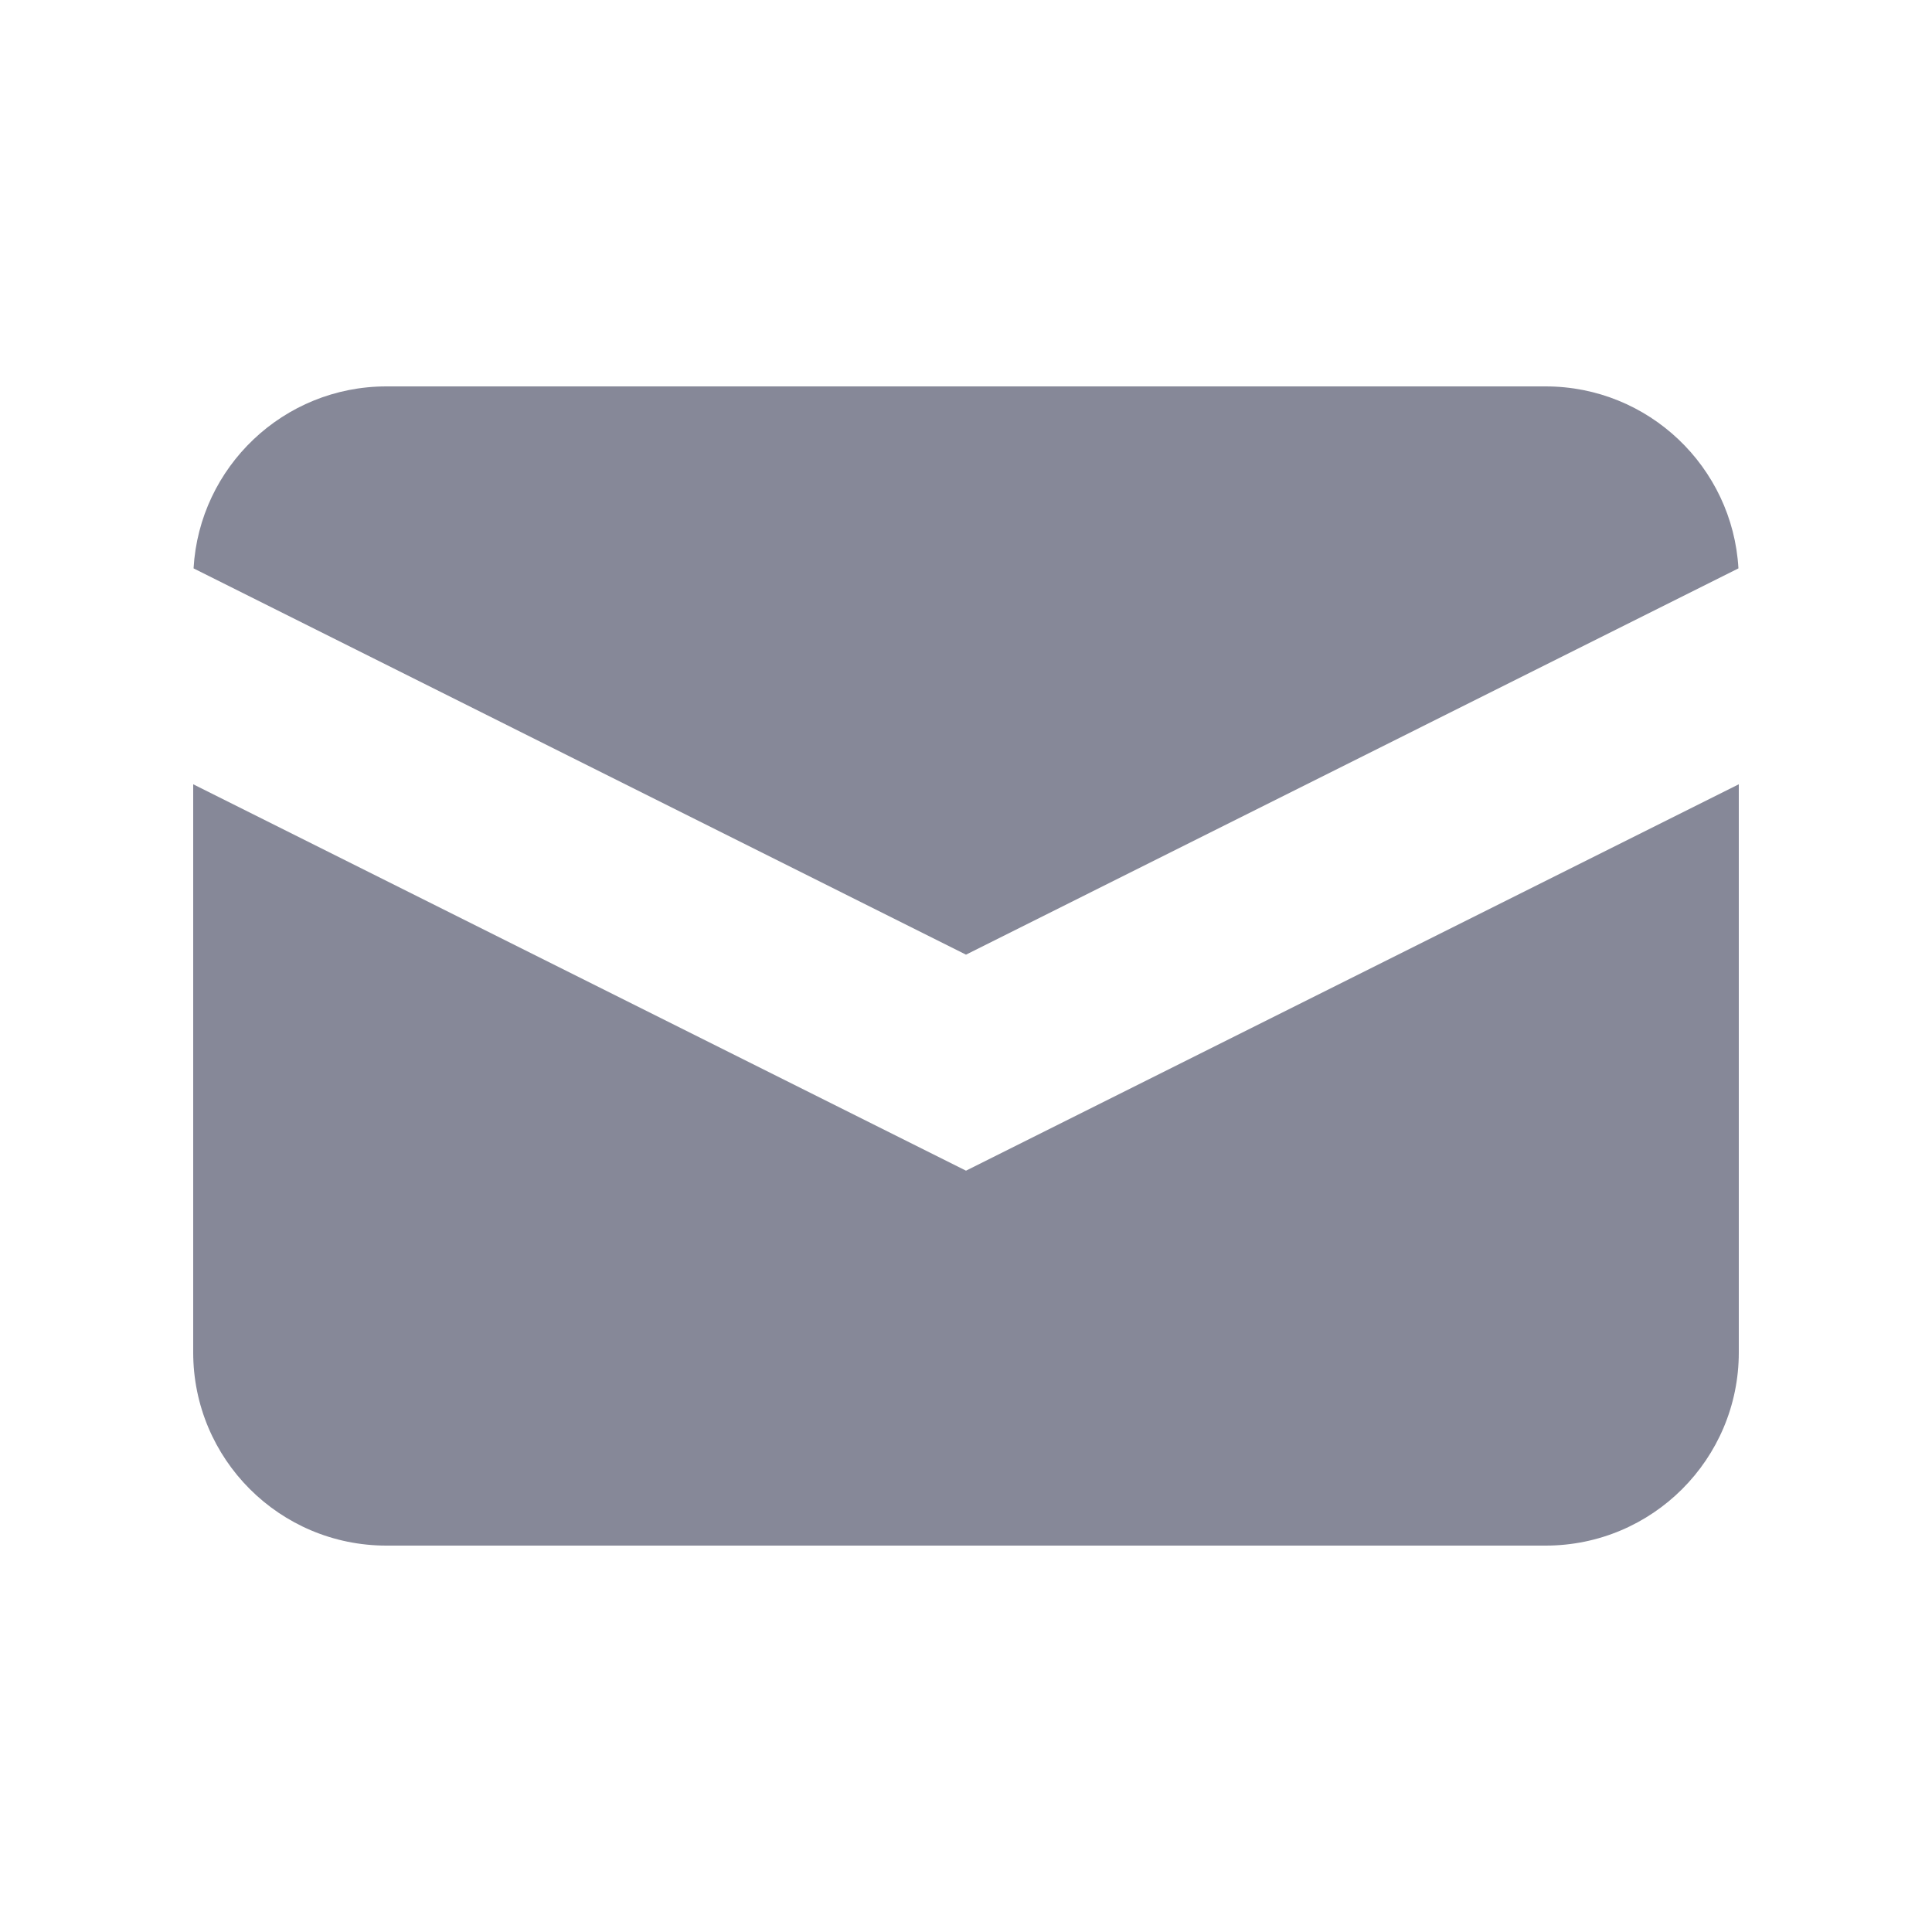 <svg width="16" height="16" viewBox="0 0 16 16" fill="none" xmlns="http://www.w3.org/2000/svg">
<path d="M1.603 4.707L8 7.906L14.397 4.707C14.349 3.867 13.652 3.2 12.8 3.2H3.2C2.348 3.2 1.651 3.867 1.603 4.707Z" fill="#868898"/>
<path d="M14.4 6.495L8 9.695L1.6 6.495V11.2C1.6 12.084 2.316 12.8 3.2 12.8H12.8C13.684 12.8 14.4 12.084 14.4 11.2V6.495Z" fill="#868898"/>
</svg>
